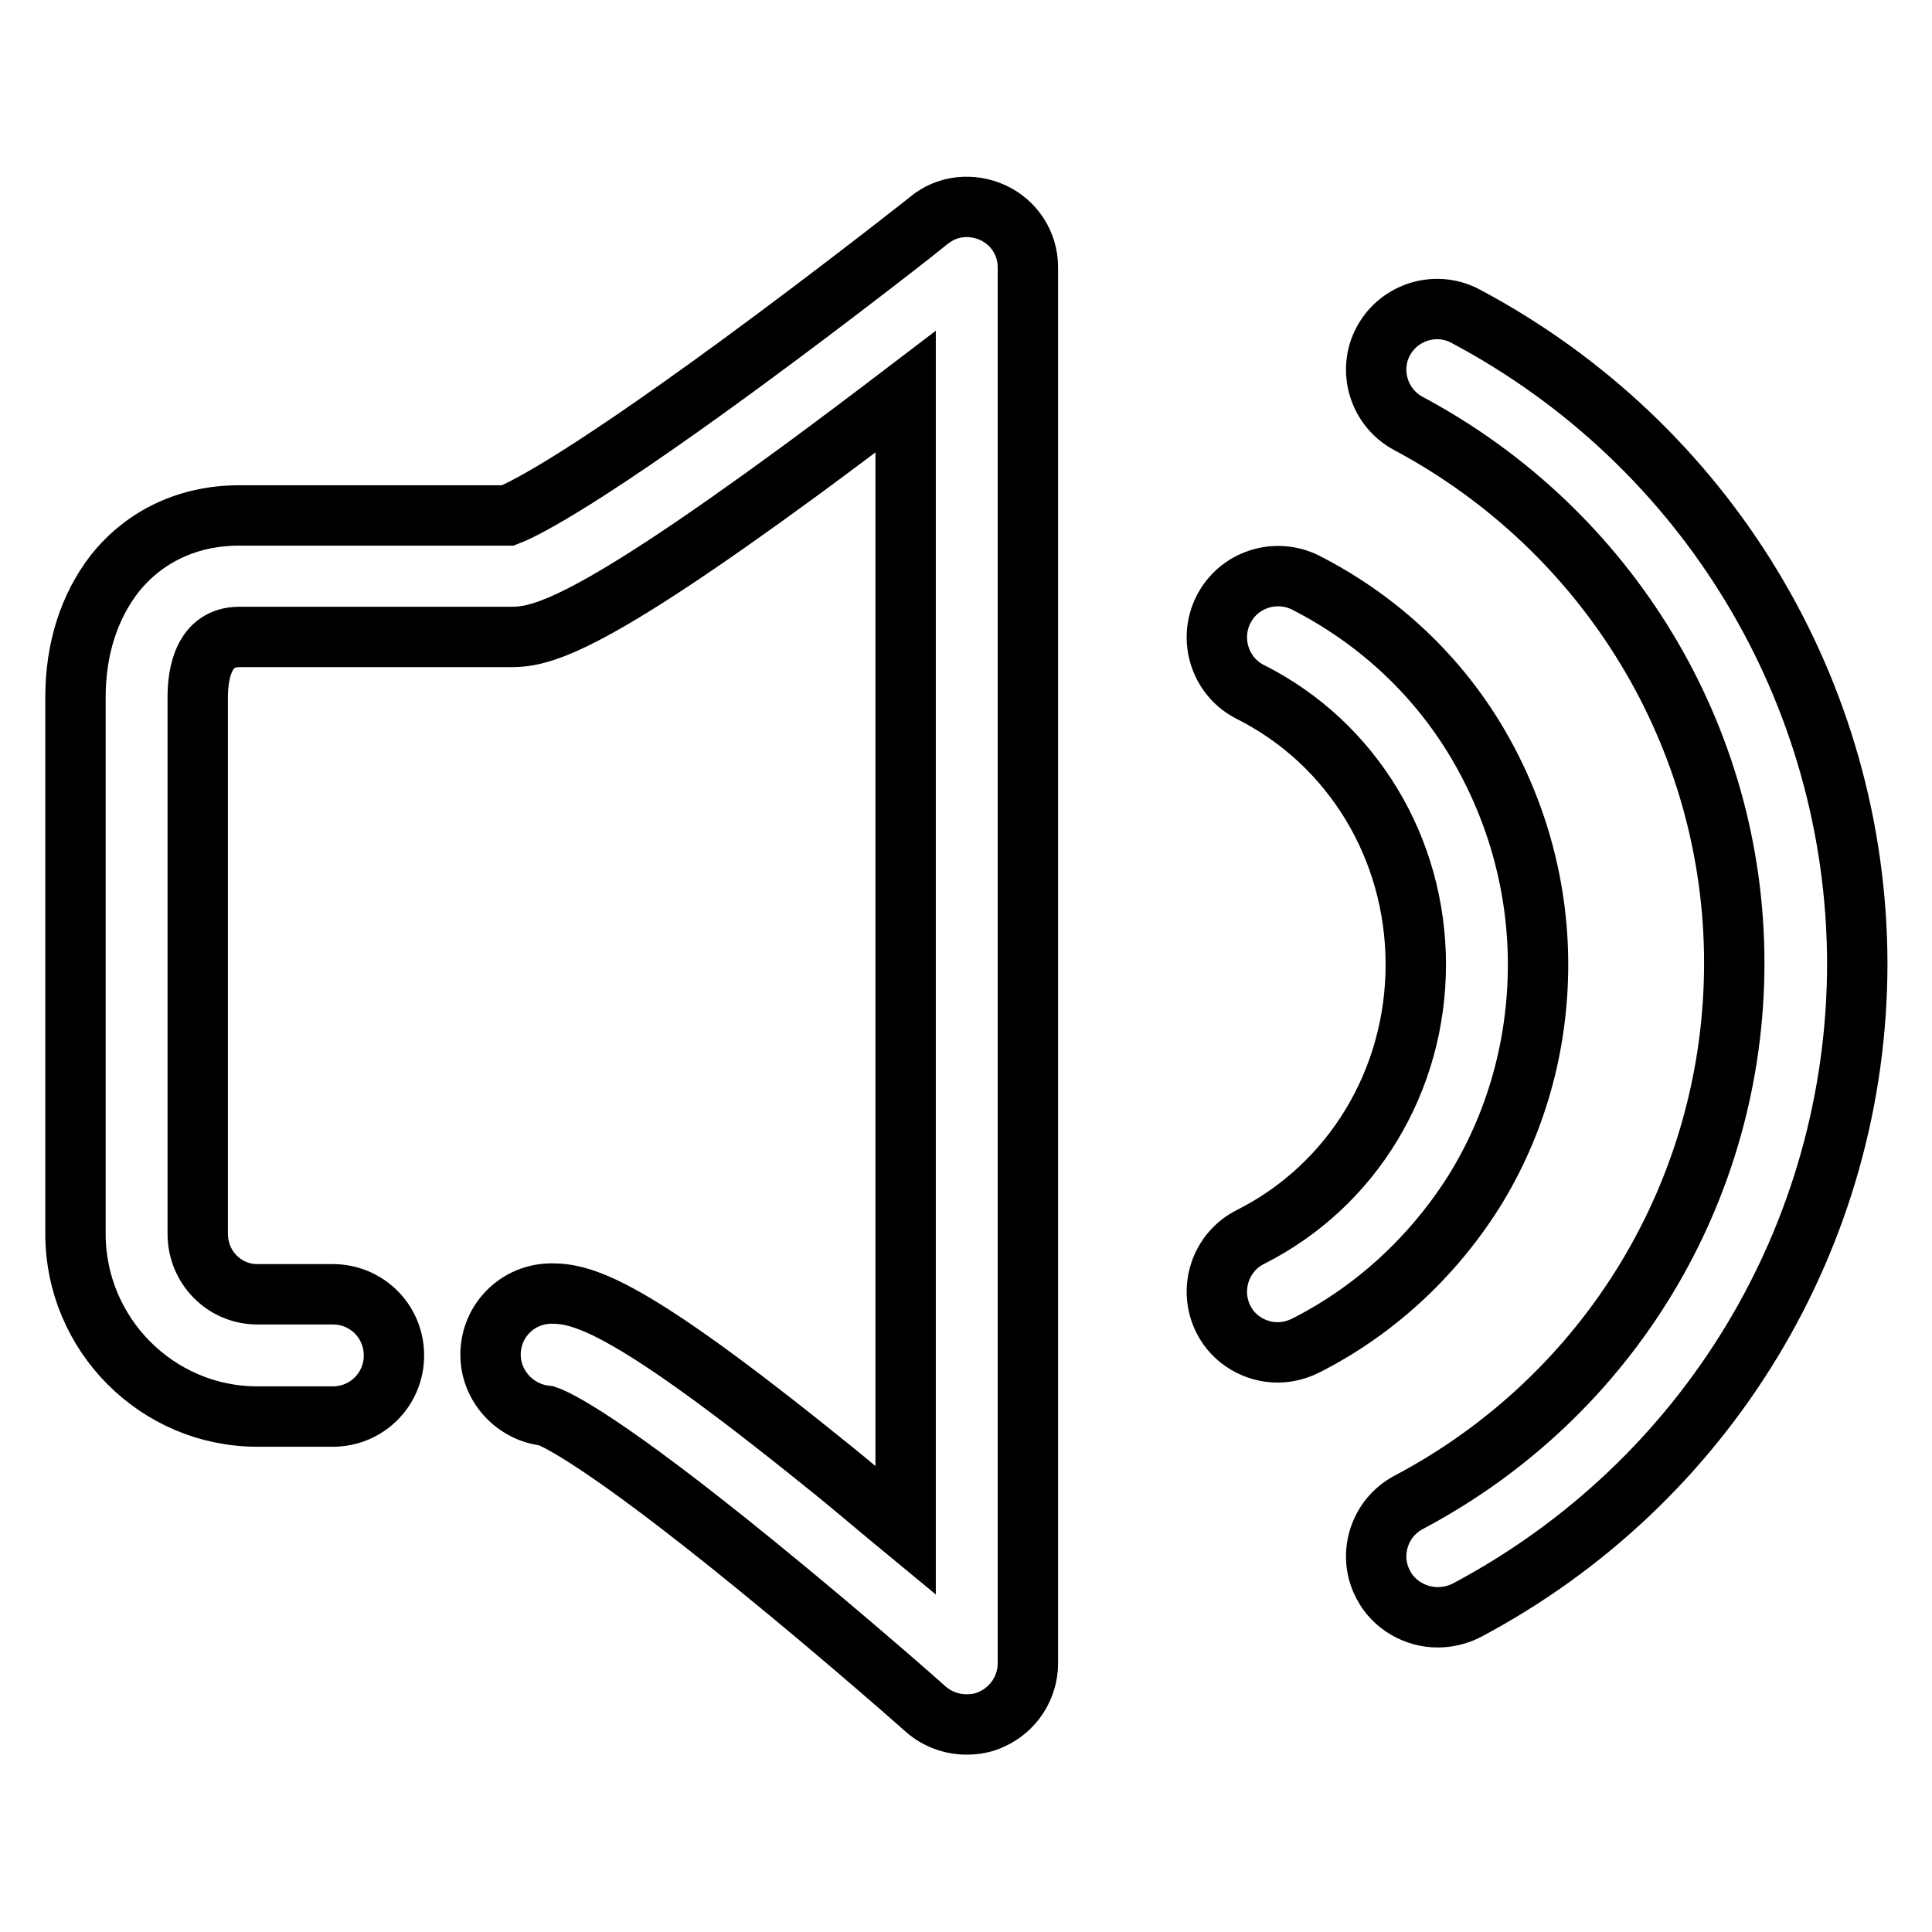 <?xml version="1.0" encoding="utf-8"?>
<!-- Svg Vector Icons : http://www.onlinewebfonts.com/icon -->
<!DOCTYPE svg PUBLIC "-//W3C//DTD SVG 1.1//EN" "http://www.w3.org/Graphics/SVG/1.1/DTD/svg11.dtd">
<svg version="1.1" xmlns="http://www.w3.org/2000/svg" xmlns:xlink="http://www.w3.org/1999/xlink" x="0px" y="0px" viewBox="0 0 256 256" enable-background="new 0 0 256 256" xml:space="preserve">
<g><g><path stroke-width="8" fill-opacity="0" stroke="#000000"  d="M131.6,28.2c-2.8-1.3-6.1-1-8.5,1c-0.1,0.1-12,9.5-25.1,19.1C75.2,65,68.6,67.8,67.3,68.3H31.7C25,68.3,19.2,71,15.2,76C11.8,80.4,10,86,10,92.4v71.1c0,13.3,10.8,24.2,24.1,24.2h10c4.5,0,8.1-3.6,8.1-8.1c0-4.5-3.6-8.1-8.1-8.1h-10c-4.4,0-7.9-3.6-7.9-8V92.4c0-3,0.7-8,5.5-8h36.1c4.1,0,10.5-1.7,38.2-22c4.9-3.6,9.8-7.3,14-10.5v150.9c-3.4-2.8-7.1-6-11-9.1c-25.4-20.5-31.6-22.3-35.9-22.3l0,0c-4.5,0-8.1,3.6-8.1,8.1c0,4.2,3.3,7.7,7.4,8.1c1.2,0.4,7.3,3.1,27.9,19.9c11.8,9.6,22.3,18.9,22.4,19c1.5,1.3,3.4,2,5.4,2c1.1,0,2.3-0.2,3.3-0.7c2.9-1.3,4.8-4.2,4.8-7.4V35.4C136.2,32.3,134.4,29.5,131.6,28.2z"/><path stroke-width="8" fill-opacity="0" stroke="#000000"  d="M194.2,41.9c-3.9-2.1-8.8-0.6-10.9,3.3c-2.1,3.9-0.6,8.8,3.3,10.9c26.6,14.2,43.2,41.6,43.2,71.5c0,30-16.5,57.4-43.2,71.5c-3.9,2.1-5.4,7-3.3,10.9c1.4,2.7,4.3,4.3,7.2,4.3c1.3,0,2.6-0.3,3.8-0.9c31.9-16.9,51.8-49.8,51.8-85.8C246,91.8,226.2,58.9,194.2,41.9z"/><path stroke-width="8" fill-opacity="0" stroke="#000000"  d="M195.3,157.9c5.6-9,8.5-19.4,8.5-30.1s-3-21.1-8.5-30.1c-5.4-8.8-13.1-15.8-22.3-20.5c-4-2-8.9-0.4-10.9,3.6c-2,4-0.4,8.9,3.6,10.9c13.5,6.8,21.9,20.7,21.9,36.1c0,15.4-8.4,29.3-21.9,36.1c-4,2-5.6,6.9-3.6,10.9c1.4,2.8,4.3,4.4,7.2,4.4c1.2,0,2.5-0.3,3.7-0.9C182.1,173.7,189.8,166.6,195.3,157.9z"/></g></g>
</svg>